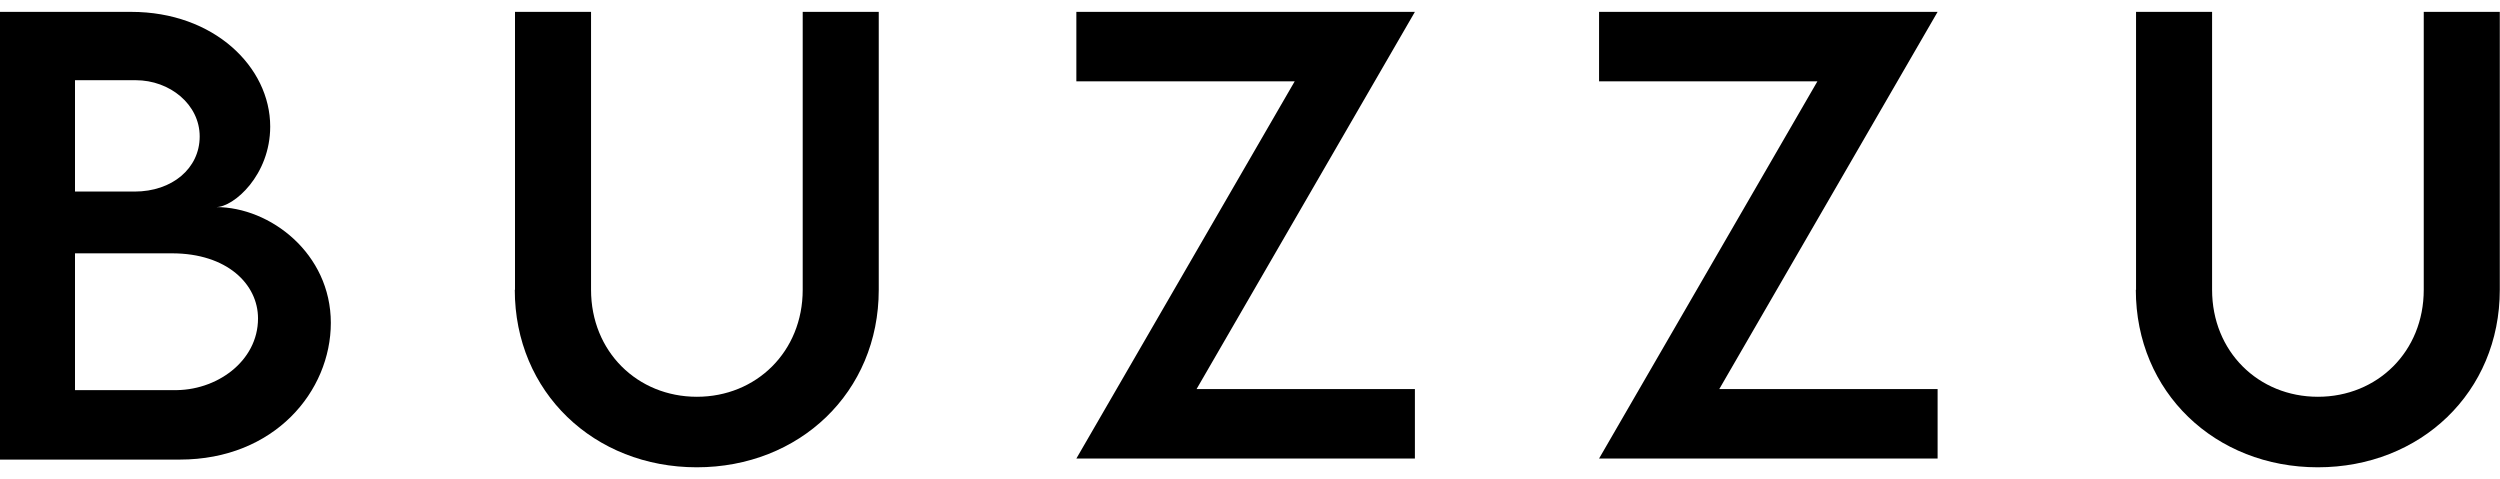 <?xml version="1.0" encoding="UTF-8"?><svg id="_レイヤー_1" xmlns="http://www.w3.org/2000/svg" viewBox="0 0 240 46"><defs><style>.cls-1{stroke-width:0px;}</style></defs><path class="cls-1" d="m31.76,30.99c0,6.56-5.4,13.13-14.5,13.13H0V1.14h12.6c7.94,0,13.34,5.29,13.34,11.01,0,4.66-3.49,7.73-5.19,7.73,5.19,0,11.01,4.45,11.01,11.12ZM7.2,7.7v10.69h5.72c3.6,0,6.25-2.22,6.25-5.29s-2.86-5.4-6.14-5.4h-5.82Zm17.57,22.87c0-3.28-2.96-6.25-8.26-6.25H7.2v13.13h9.42c4.13.11,8.15-2.75,8.15-6.88Z"/><path class="cls-1" d="m49.44,27.82V1.14h7.3v26.68c0,5.93,4.45,10.27,10.16,10.27s10.16-4.34,10.16-10.27V1.14h7.3v26.68c0,9.85-7.62,17.04-17.47,17.04s-17.47-7.2-17.47-17.04Z"/><path class="cls-1" d="m124.29,7.81h-20.96V1.14h32.5l-20.96,36.21h20.96v6.67h-32.5L124.29,7.81Z"/><path class="cls-1" d="m174.47,7.81h-20.96V1.14h32.5l-20.96,36.21h20.96v6.67h-32.5l20.96-36.21Z"/><path class="cls-1" d="m205.06,27.82V1.14h7.3v26.68c0,5.93,4.45,10.27,10.16,10.27s10.16-4.34,10.16-10.27V1.14h7.3v26.68c0,9.85-7.62,17.04-17.47,17.04s-17.47-7.2-17.47-17.04Z"/></svg>